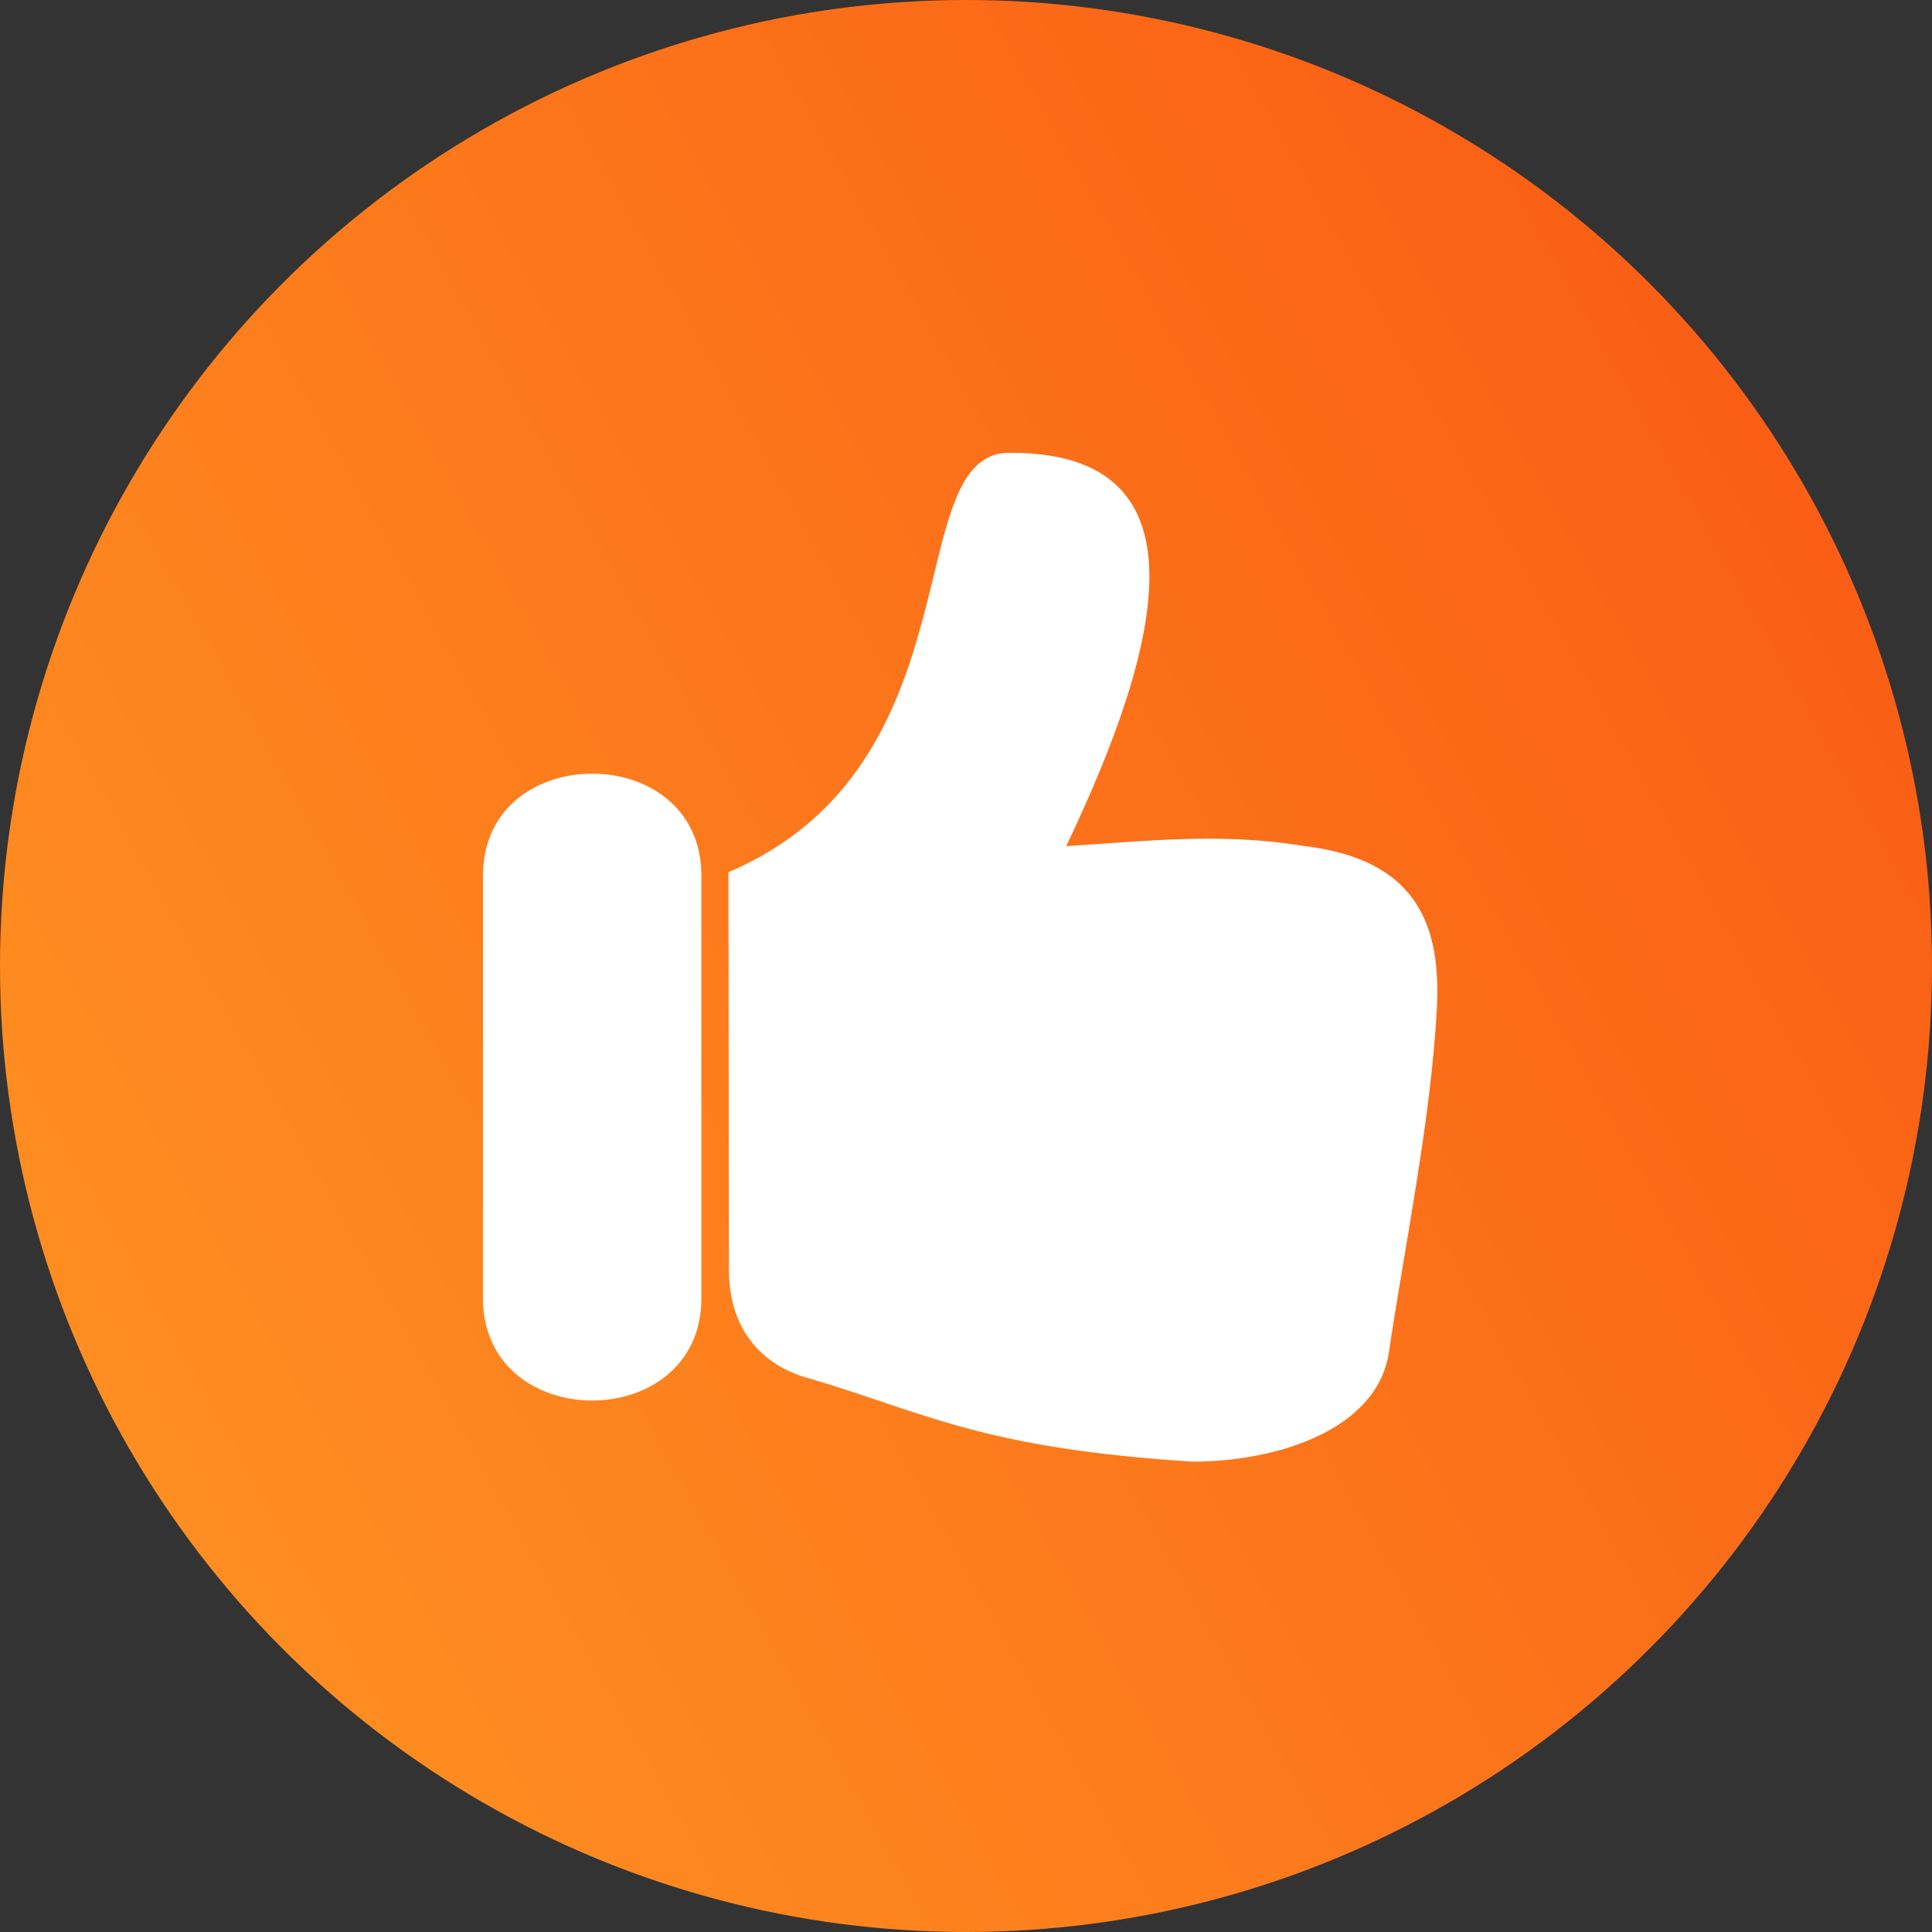 <svg width="64" height="64" viewBox="0 0 64 64" fill="none" xmlns="http://www.w3.org/2000/svg">
<rect x="0" y="0" width="64" height="64" fill="#333333" stroke="none"/>
<circle cx="32" cy="32" r="32" fill="url(#paint0_linear_865_66404)"/>
<path d="M33.494 15.001C29.733 14.889 32.534 25.308 24.131 28.893L24.147 42.065C24.147 43.874 25.075 45.234 26.932 45.698C30.661 46.803 32.518 47.971 39.496 48.419C42.282 48.419 45.626 47.379 46.011 44.786C46.475 41.617 47.403 37.087 47.595 33.455C47.755 30.654 46.939 28.477 43.225 28.029C40.425 27.565 37.944 27.869 35.319 28.029C38.568 21.227 40.024 15 33.494 15L33.494 15.001ZM19.617 25.628C17.809 25.628 16 26.748 16 29.005V43.009C16 47.523 23.234 47.523 23.234 43.009V29.005C23.234 26.748 21.426 25.628 19.617 25.628Z" fill="white"/>
<defs>
<linearGradient id="paint0_linear_865_66404" x1="6.261" y1="74.435" x2="166.957" y2="-16" gradientUnits="userSpaceOnUse">
<stop stop-color="#FF9623"/>
<stop offset="1" stop-color="#F30F00"/>
</linearGradient>
</defs>
</svg>
